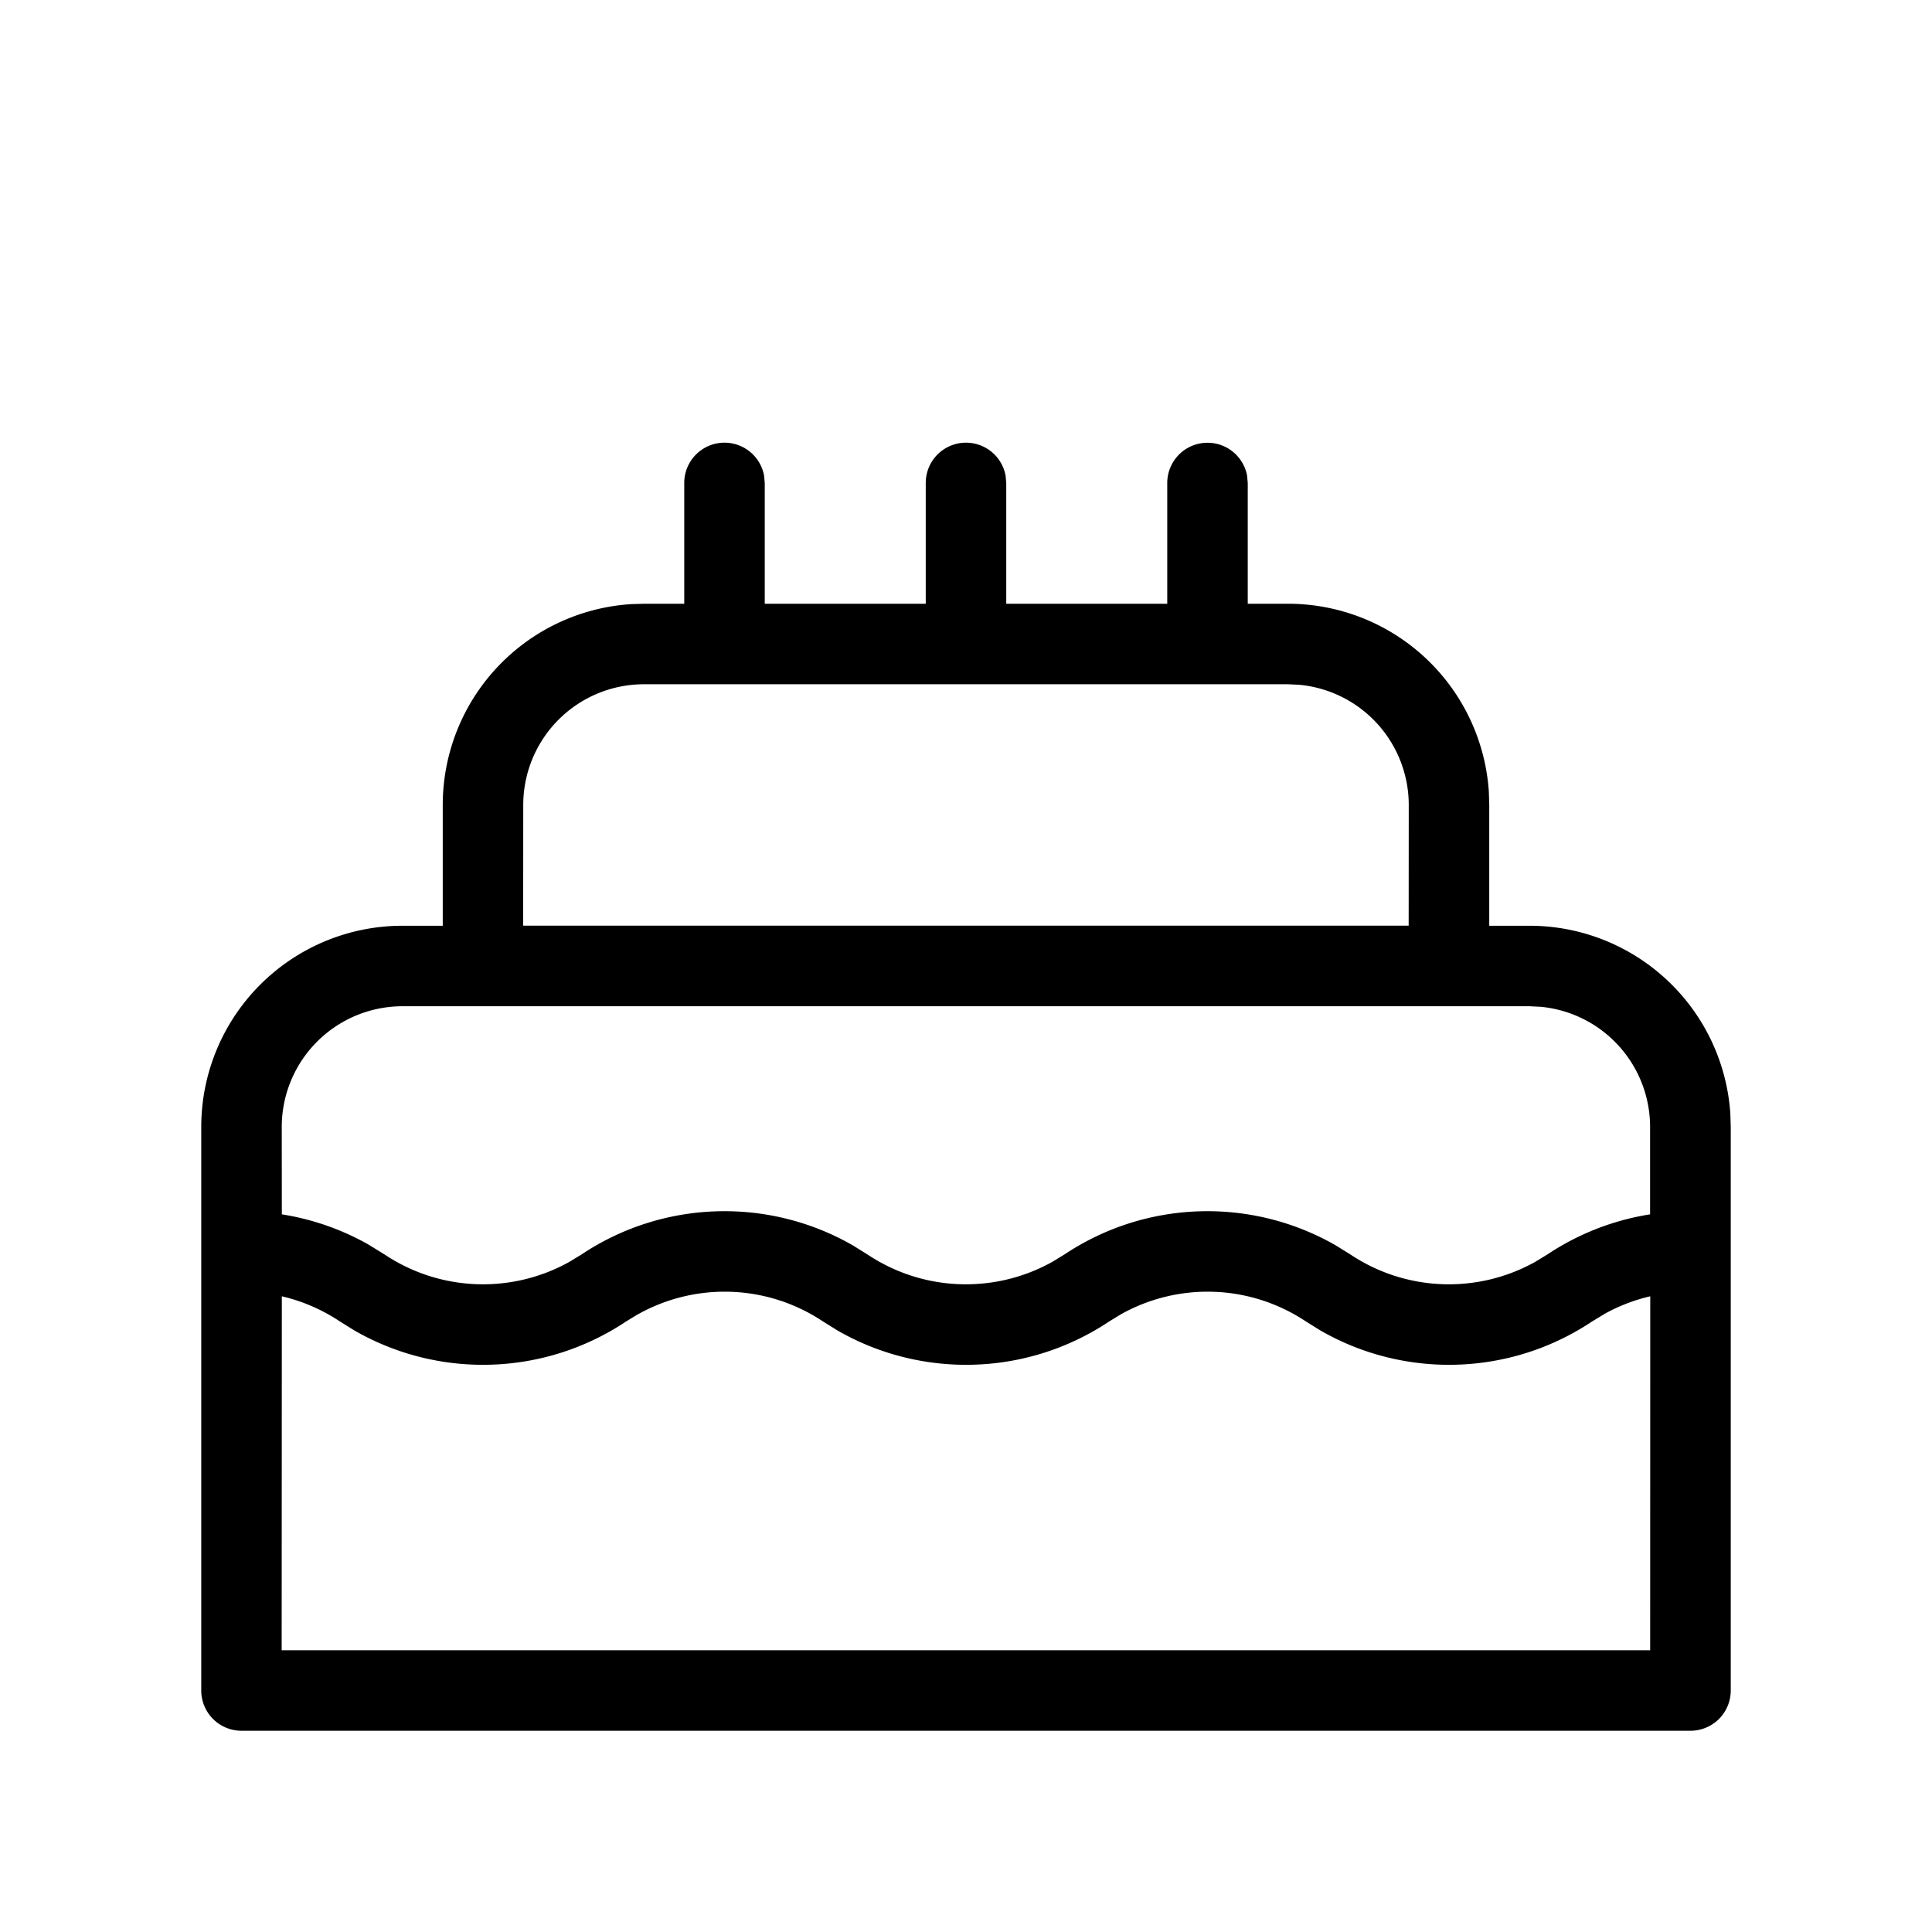 <svg xmlns="http://www.w3.org/2000/svg" viewBox="0 0 24 24" fill="currentColor"><path d="M15 5.5a.5.5 0 0 1 .492.41L15.5 6v1.5h.5a2.5 2.5 0 0 1 2.495 2.336L18.5 10v1.5h.5a2.5 2.5 0 0 1 2.495 2.336L21.5 14v7a.5.5 0 0 1-.5.5h0H3a.5.5 0 0 1-.5-.5h0v-7A2.5 2.5 0 0 1 5 11.5h0 .5V10a2.5 2.5 0 0 1 2.336-2.495L8 7.5h.5V6a.5.5 0 0 1 .992-.09L9.5 6v1.5h2V6a.5.5 0 0 1 .992-.09L12.5 6v1.5h2V6a.5.5 0 0 1 .5-.5zM7.928 16.324l-.151.092c-1.016.678-2.324.715-3.372.113l-.182-.113a2.2 2.2 0 0 0-.722-.313L3.499 20.5h17l.001-4.397a2.2 2.2 0 0 0-.563.216l-.16.097c-1.016.678-2.324.715-3.372.113l-.182-.113c-.691-.461-1.577-.491-2.294-.092l-.151.092c-1.016.678-2.324.715-3.372.113l-.182-.113c-.691-.461-1.577-.491-2.294-.092zM19 12.5H5A1.5 1.5 0 0 0 3.5 14h0l.001 1.085a3.2 3.2 0 0 1 1.074.374l.203.125c.691.461 1.577.491 2.294.092l.151-.092c1.016-.678 2.324-.715 3.372-.113l.182.113c.691.461 1.577.491 2.294.092l.151-.092c1.016-.678 2.324-.715 3.372-.113l.182.113c.691.461 1.577.491 2.294.092l.151-.092a3.2 3.2 0 0 1 1.277-.499V14a1.5 1.5 0 0 0-1.356-1.493h0L19 12.5zm-3-4H8A1.5 1.5 0 0 0 6.5 10h0l-.001 1.499h11L17.5 10a1.5 1.5 0 0 0-1.356-1.493h0L16 8.5z"/></svg>
